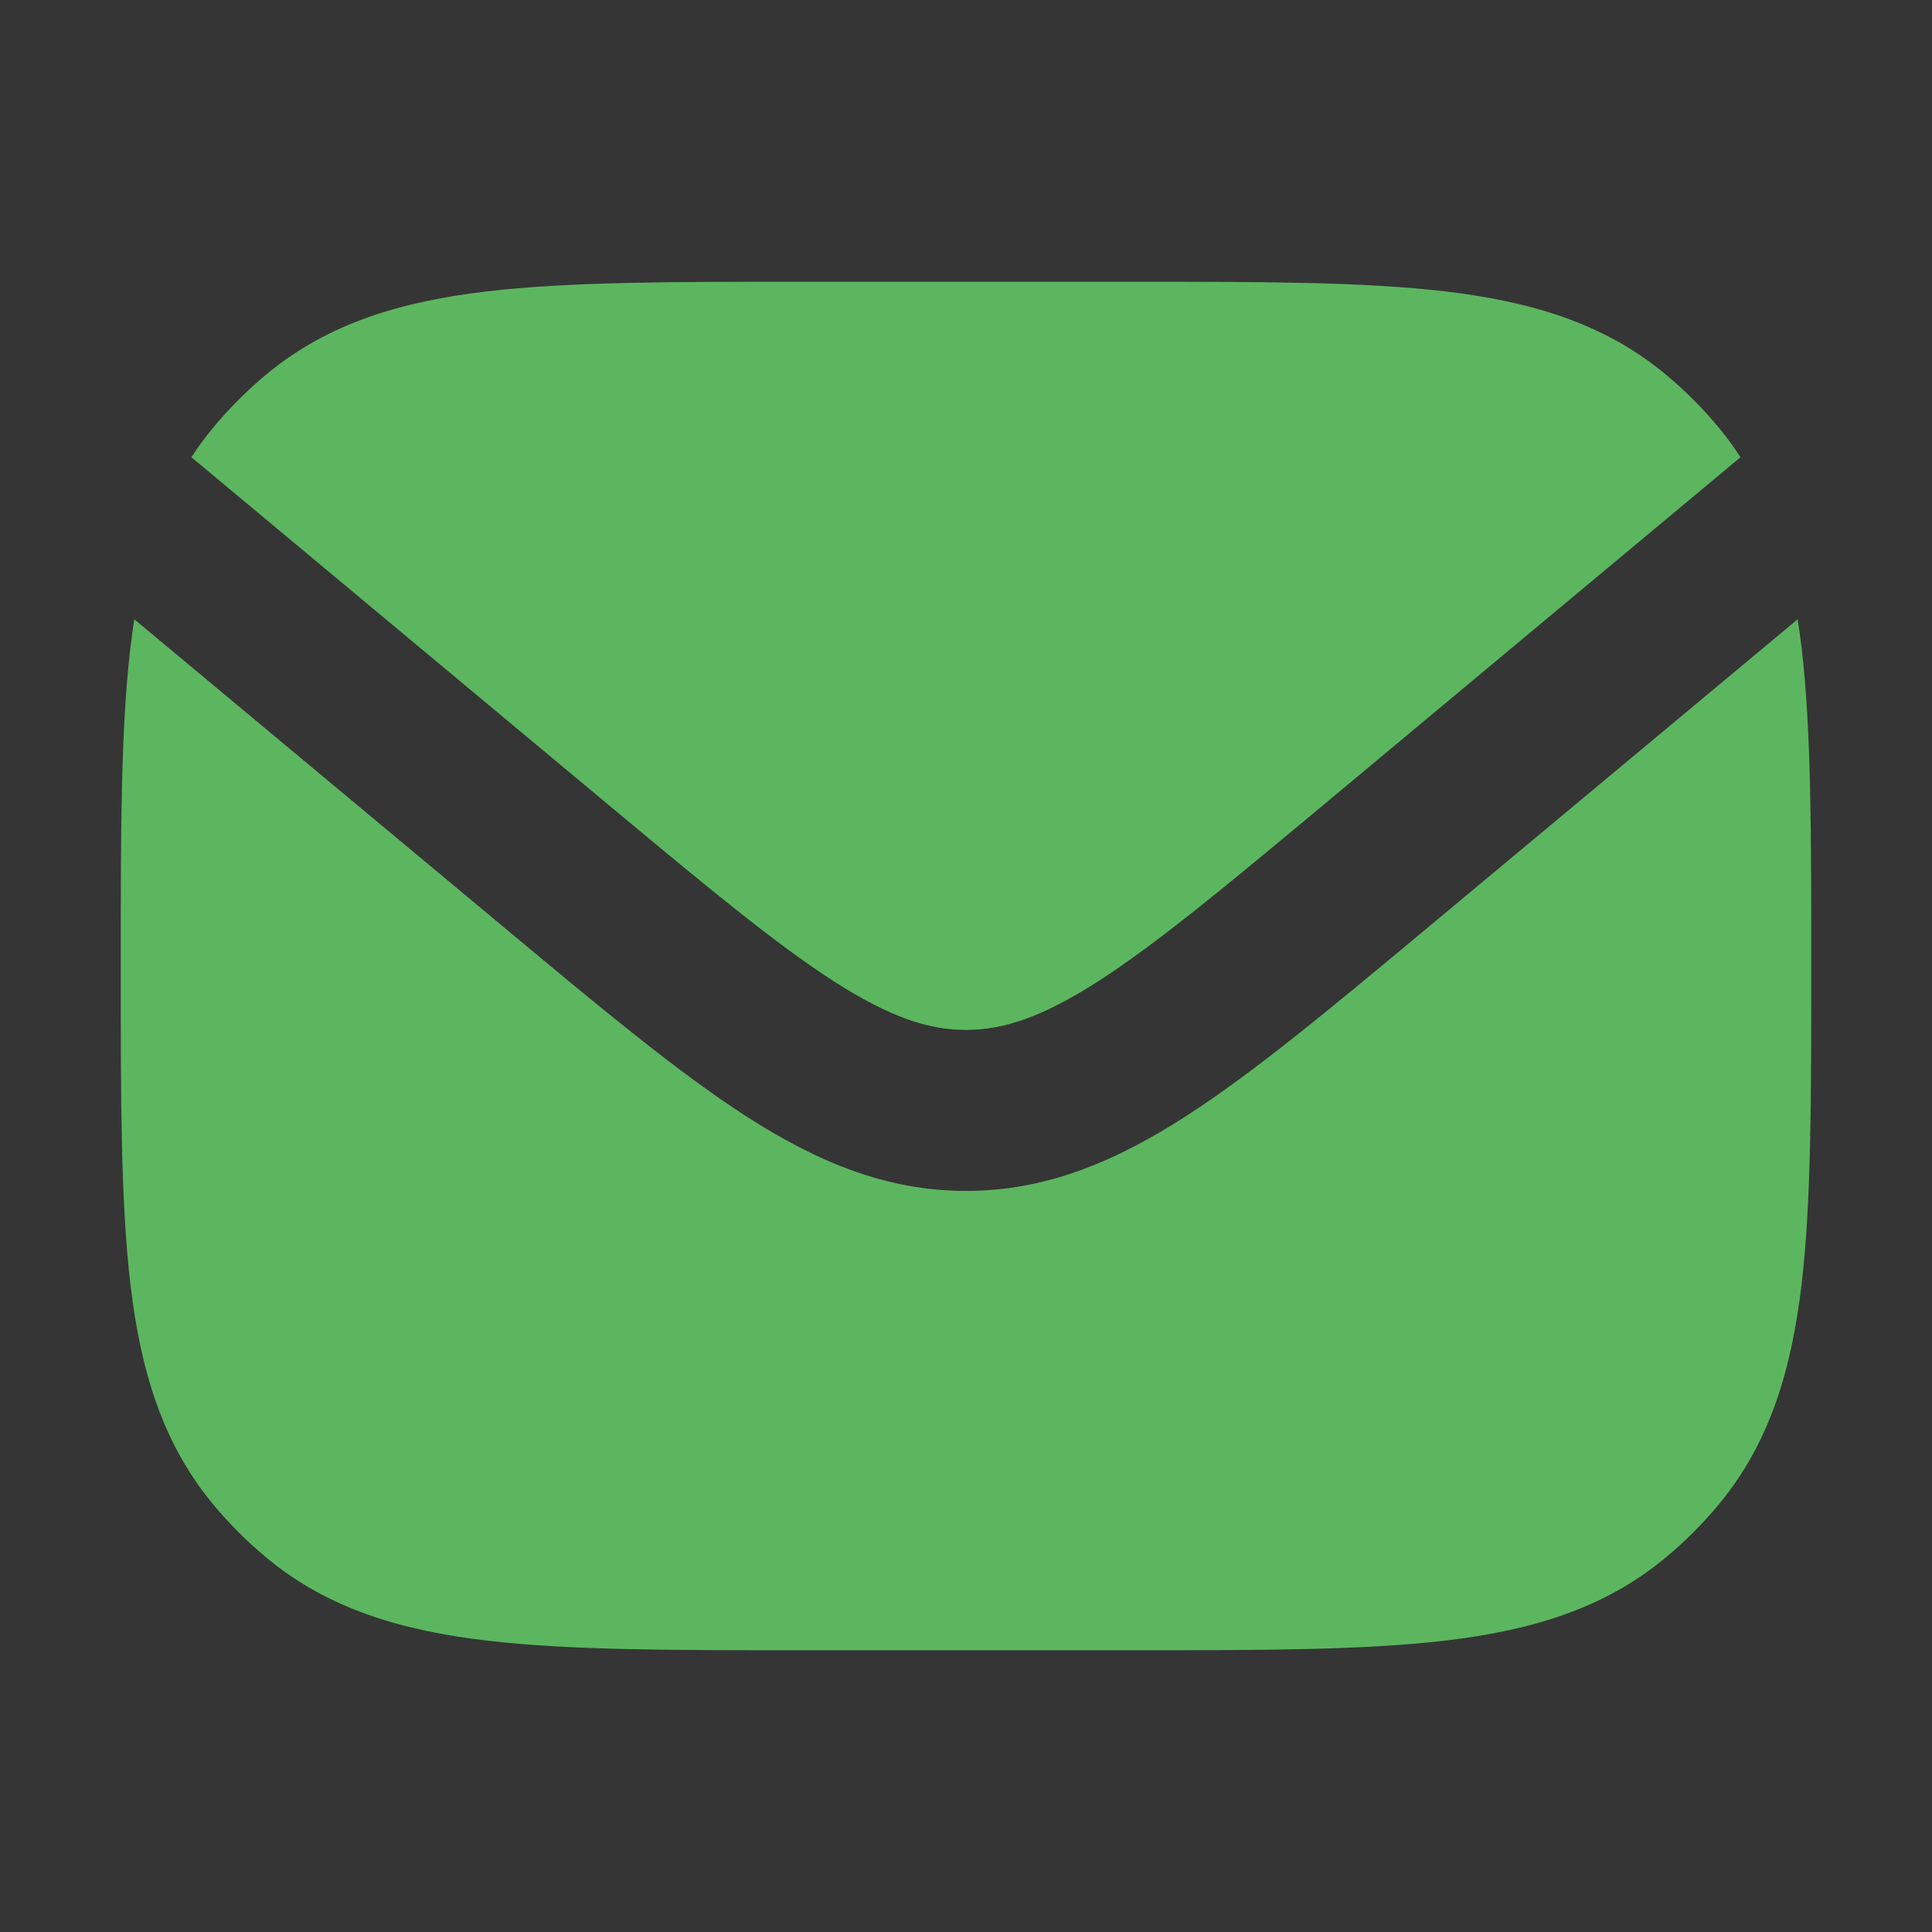 <svg width="24" height="24" viewBox="0 0 24 24" fill="none" xmlns="http://www.w3.org/2000/svg">
<rect x="0" y="0" width="24" height="24" fill="#333333" stroke="none"/>
<path d="M24 0V24H0V0H24Z" fill="white" fill-opacity="0.01"/>
<path d="M22.38 8.046C22.5 9.065 22.5 10.347 22.5 11.937V12.063C22.5 13.653 22.5 14.935 22.38 15.954C22.255 17.009 21.99 17.911 21.365 18.672C21.157 18.925 20.925 19.157 20.672 19.365C19.911 19.99 19.009 20.255 17.954 20.38C16.935 20.5 15.653 20.5 14.063 20.5H9.937C8.347 20.5 7.065 20.5 6.046 20.38C4.991 20.255 4.089 19.99 3.328 19.365C3.075 19.157 2.843 18.925 2.635 18.672C2.01 17.911 1.745 17.009 1.62 15.954C1.5 14.935 1.5 13.653 1.5 12.063V11.937C1.5 10.347 1.5 9.065 1.62 8.046C1.634 7.926 1.65 7.809 1.668 7.693L6.238 11.501C7.443 12.505 8.416 13.318 9.273 13.869C10.154 14.435 11.012 14.794 12 14.794C12.988 14.794 13.846 14.435 14.727 13.869C15.584 13.318 16.557 12.505 17.762 11.501L22.331 7.693C22.349 7.809 22.366 7.926 22.38 8.046ZM14.063 3.5C15.653 3.5 16.935 3.5 17.954 3.62C19.009 3.745 19.911 4.01 20.672 4.635C20.925 4.843 21.157 5.075 21.365 5.328C21.459 5.442 21.543 5.56 21.621 5.68L16.481 9.965C15.238 11.001 14.374 11.719 13.645 12.188C12.939 12.641 12.46 12.794 12 12.794C11.54 12.794 11.061 12.641 10.355 12.188C9.626 11.719 8.762 11.001 7.519 9.965L2.378 5.68C2.456 5.559 2.541 5.442 2.635 5.328C2.843 5.075 3.075 4.843 3.328 4.635C4.089 4.01 4.991 3.745 6.046 3.62C7.065 3.5 8.347 3.5 9.937 3.5H14.063Z" fill="#5CB65F"/>
</svg>
